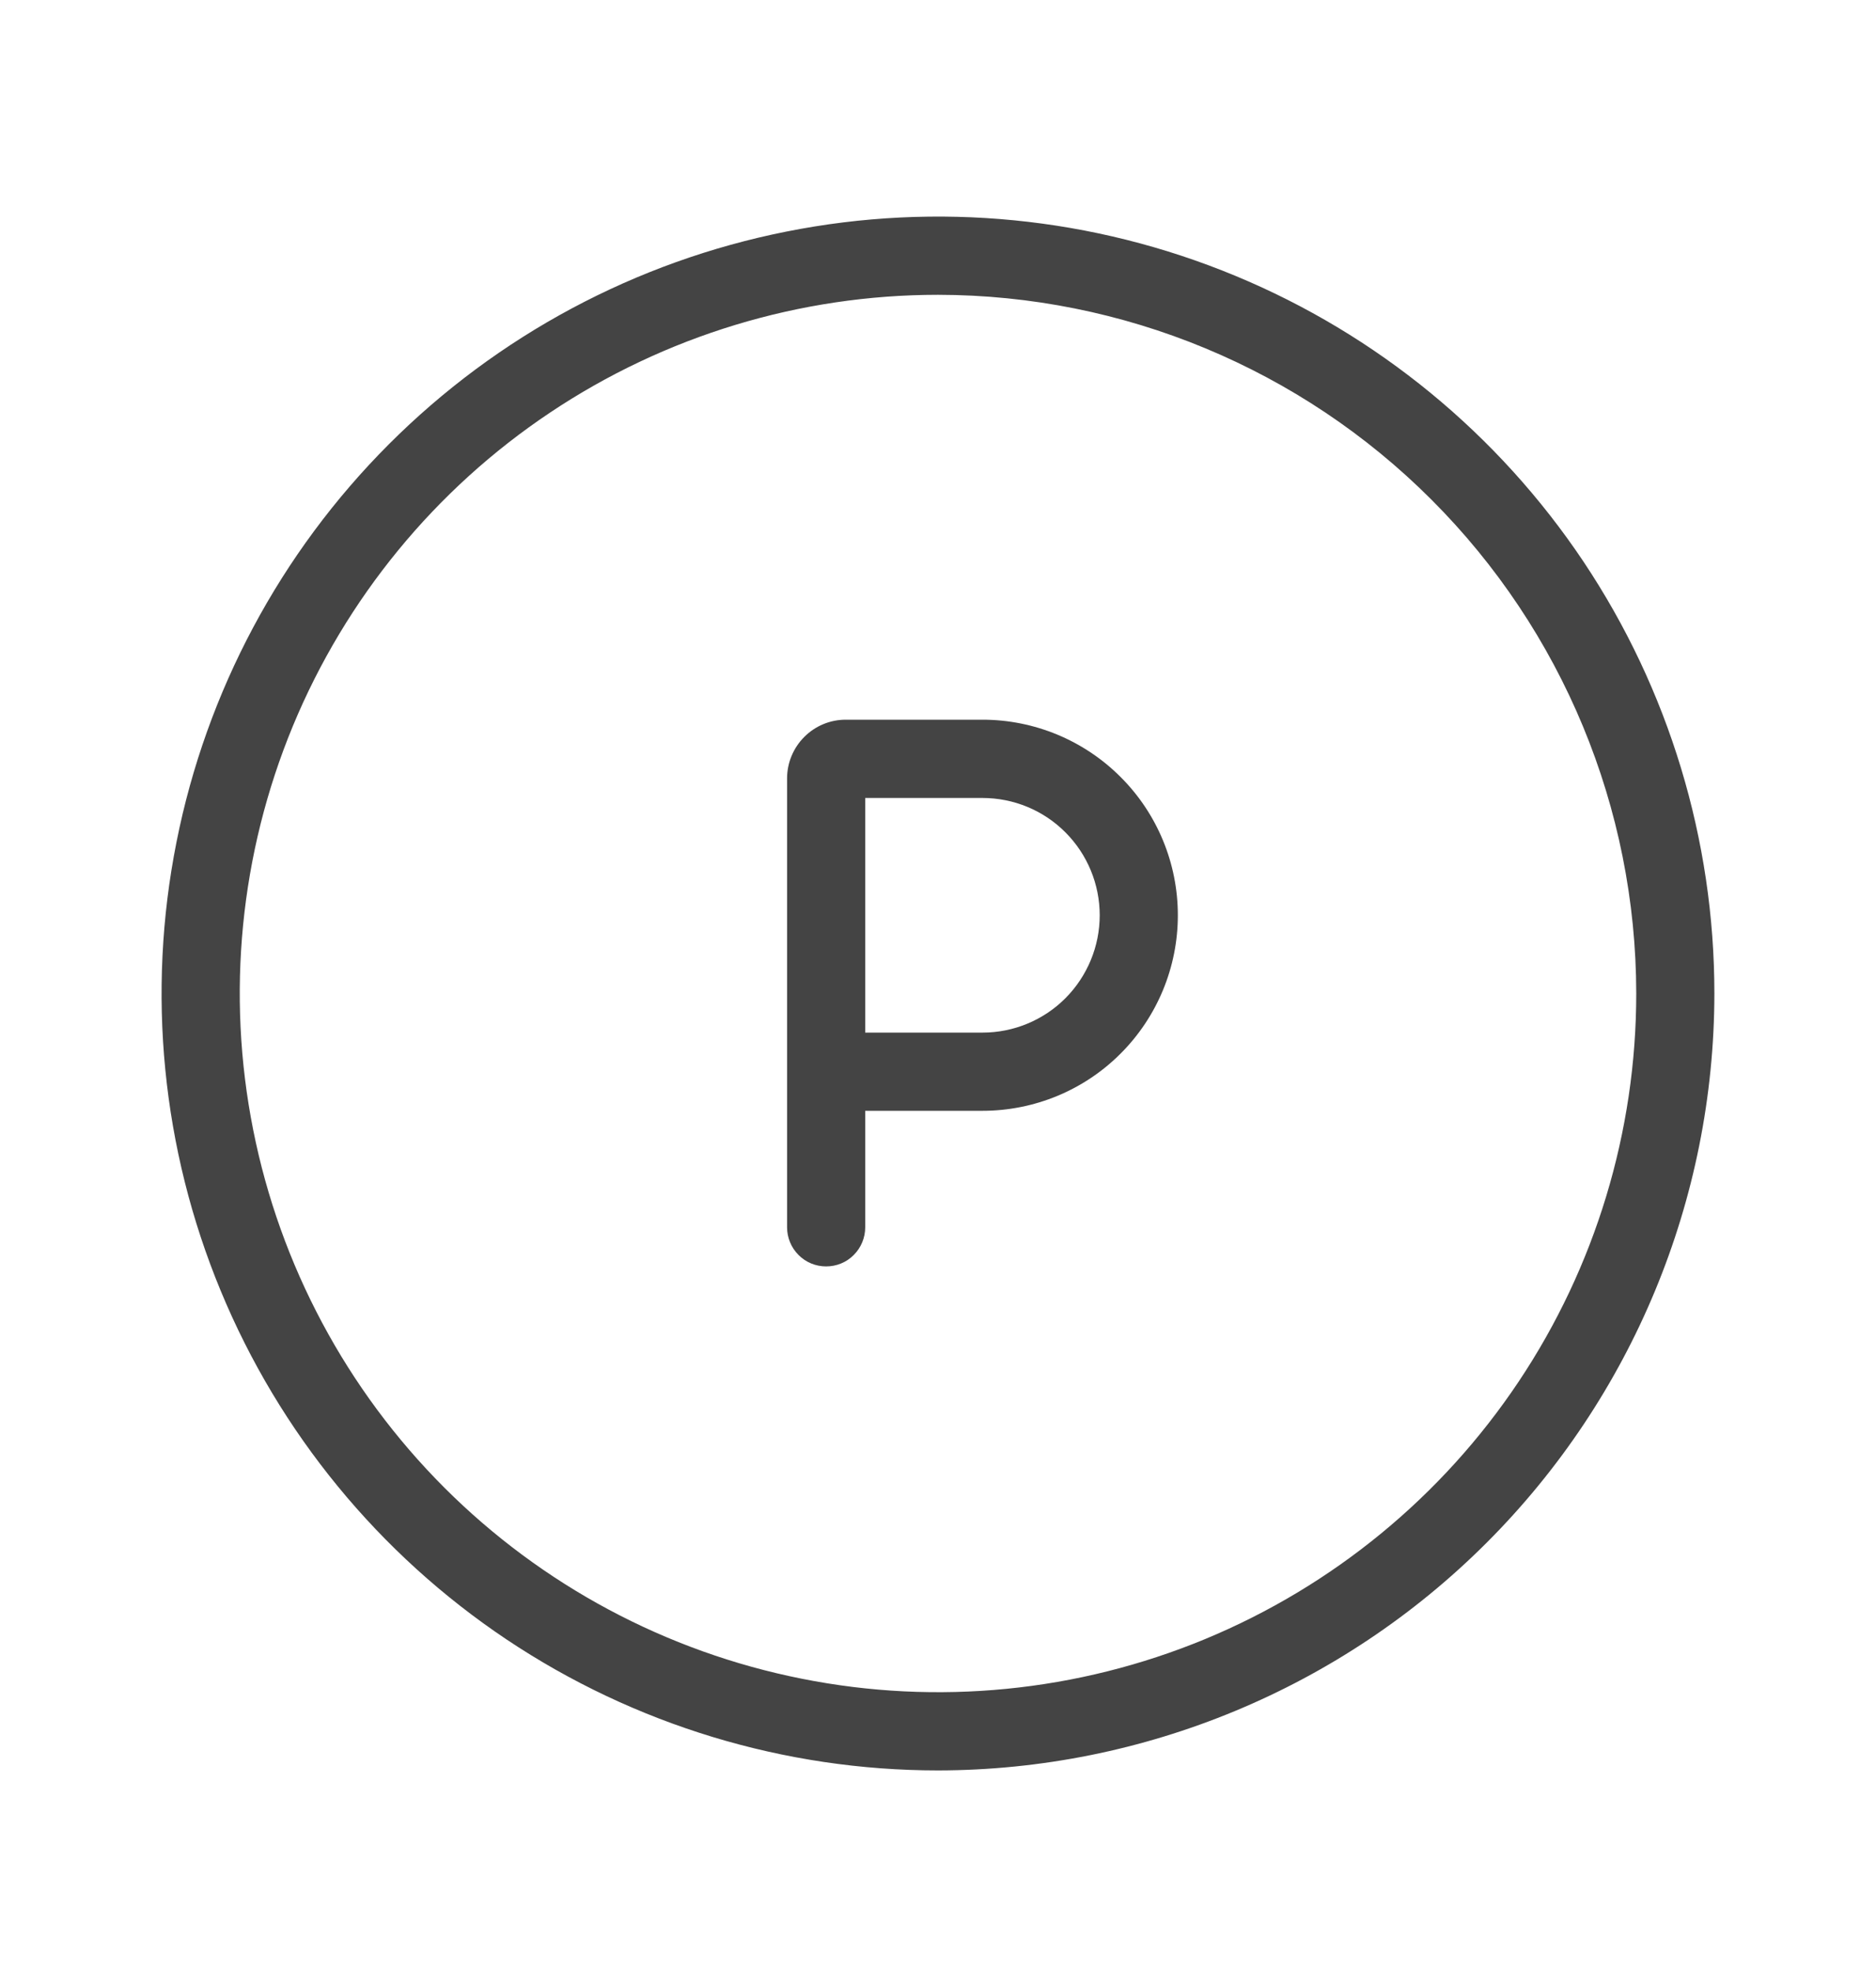 <svg width="20" height="21" viewBox="0 0 20 21" fill="none" xmlns="http://www.w3.org/2000/svg">
<path d="M10 18.863C8.363 18.863 6.762 18.377 5.401 17.468C4.04 16.558 2.979 15.265 2.353 13.753C1.726 12.24 1.562 10.576 1.882 8.97C2.201 7.365 2.989 5.89 4.147 4.732C5.305 3.574 6.779 2.786 8.385 2.467C9.991 2.147 11.655 2.311 13.168 2.938C14.68 3.564 15.973 4.625 16.883 5.986C17.792 7.348 18.277 8.948 18.277 10.585C18.275 12.78 17.402 14.884 15.85 16.436C14.299 17.987 12.195 18.86 10 18.863ZM10 3.141C8.528 3.141 7.088 3.578 5.864 4.396C4.64 5.213 3.686 6.376 3.122 7.736C2.559 9.097 2.412 10.593 2.699 12.037C2.986 13.481 3.695 14.808 4.736 15.849C5.777 16.89 7.104 17.599 8.548 17.886C9.992 18.174 11.489 18.026 12.849 17.463C14.209 16.899 15.372 15.945 16.19 14.721C17.008 13.497 17.444 12.057 17.444 10.585C17.442 8.611 16.657 6.719 15.261 5.324C13.866 3.928 11.974 3.143 10 3.141Z" fill="#444444"/>
<path d="M10.474 7.668H9.016C8.85 7.668 8.691 7.734 8.574 7.852C8.457 7.969 8.391 8.128 8.391 8.293V13.077C8.391 13.187 8.435 13.293 8.513 13.371C8.591 13.45 8.697 13.493 8.807 13.493C8.918 13.493 9.024 13.45 9.102 13.371C9.18 13.293 9.224 13.187 9.224 13.077V11.835H10.474C11.027 11.835 11.557 11.616 11.947 11.225C12.338 10.834 12.557 10.304 12.557 9.752C12.557 9.199 12.338 8.669 11.947 8.279C11.557 7.888 11.027 7.668 10.474 7.668ZM10.474 11.002H9.224V8.502H10.474C10.806 8.502 11.124 8.633 11.358 8.868C11.592 9.102 11.724 9.42 11.724 9.752C11.724 10.083 11.592 10.401 11.358 10.636C11.124 10.87 10.806 11.002 10.474 11.002Z" fill="#444444"/>
</svg>
